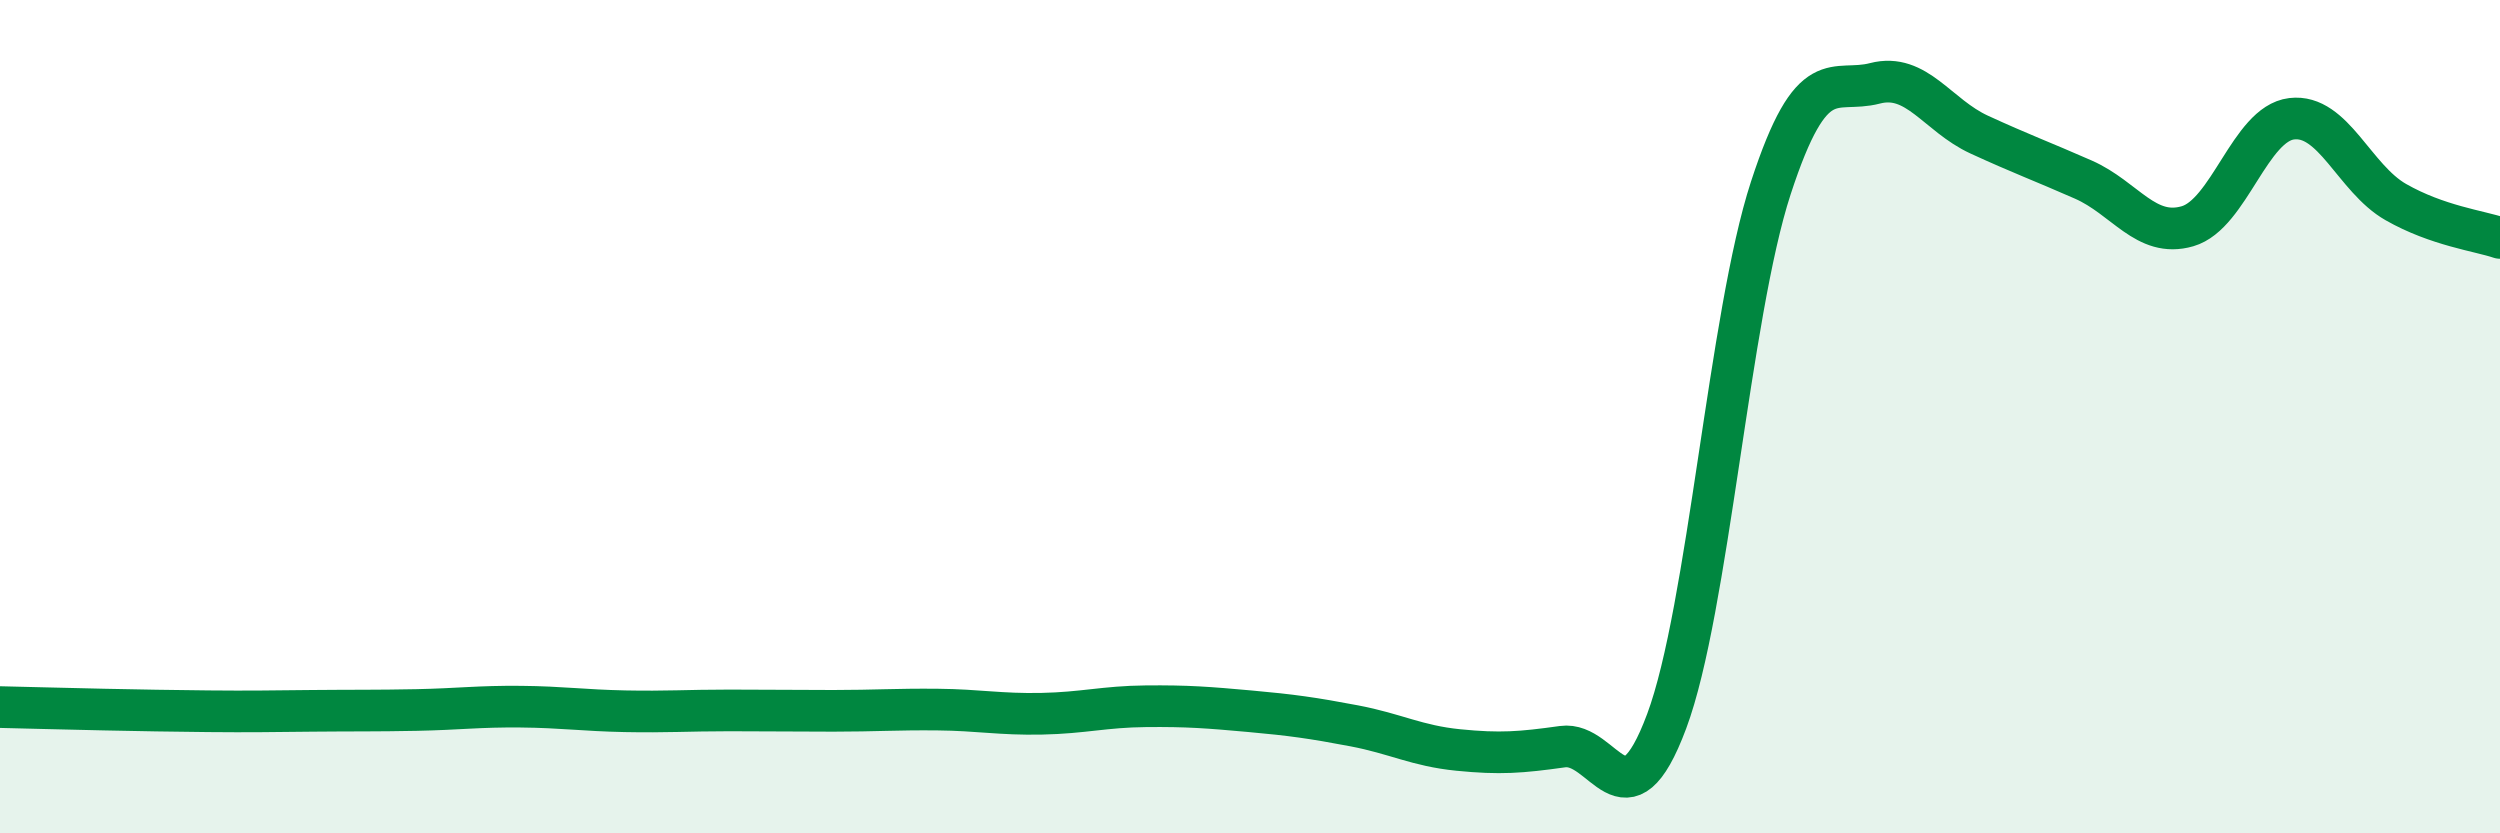 
    <svg width="60" height="20" viewBox="0 0 60 20" xmlns="http://www.w3.org/2000/svg">
      <path
        d="M 0,16.97 C 0.5,16.98 1.5,17.01 2.5,17.03 C 3.5,17.05 4,17.06 5,17.07 C 6,17.08 6.5,17.07 7.5,17.06 C 8.5,17.05 9,17.06 10,17.04 C 11,17.02 11.5,16.95 12.5,16.96 C 13.5,16.97 14,17.05 15,17.07 C 16,17.09 16.5,17.05 17.5,17.05 C 18.5,17.05 19,17.06 20,17.06 C 21,17.06 21.5,17.02 22.5,17.03 C 23.5,17.04 24,17.15 25,17.13 C 26,17.11 26.5,16.96 27.5,16.95 C 28.5,16.94 29,16.98 30,17.07 C 31,17.16 31.5,17.23 32.5,17.42 C 33.5,17.61 34,17.9 35,18 C 36,18.1 36.5,18.06 37.5,17.92 C 38.5,17.78 39,19.99 40,17.31 C 41,14.63 41.5,7.57 42.5,4.51 C 43.5,1.45 44,2.26 45,2 C 46,1.74 46.5,2.77 47.5,3.23 C 48.5,3.69 49,3.87 50,4.31 C 51,4.75 51.5,5.72 52.5,5.43 C 53.5,5.14 54,2.97 55,2.85 C 56,2.73 56.5,4.28 57.5,4.85 C 58.5,5.42 59.5,5.54 60,5.71L60 20L0 20Z"
        fill="#008740"
        opacity="0.1"
        stroke-linecap="round"
        stroke-linejoin="round"
      />
      <path
        d="M 0,16.97 C 0.5,16.98 1.5,17.01 2.5,17.03 C 3.5,17.05 4,17.06 5,17.07 C 6,17.08 6.5,17.07 7.5,17.06 C 8.5,17.05 9,17.06 10,17.04 C 11,17.02 11.5,16.95 12.5,16.96 C 13.5,16.97 14,17.05 15,17.07 C 16,17.09 16.5,17.05 17.5,17.05 C 18.5,17.05 19,17.06 20,17.06 C 21,17.06 21.5,17.02 22.5,17.03 C 23.5,17.04 24,17.15 25,17.13 C 26,17.11 26.5,16.96 27.5,16.95 C 28.5,16.94 29,16.98 30,17.07 C 31,17.16 31.5,17.23 32.5,17.42 C 33.5,17.61 34,17.9 35,18 C 36,18.1 36.5,18.06 37.5,17.92 C 38.5,17.78 39,19.99 40,17.31 C 41,14.63 41.5,7.57 42.5,4.51 C 43.5,1.45 44,2.26 45,2 C 46,1.74 46.5,2.77 47.5,3.23 C 48.5,3.69 49,3.87 50,4.31 C 51,4.75 51.5,5.72 52.5,5.43 C 53.5,5.14 54,2.97 55,2.85 C 56,2.73 56.5,4.28 57.5,4.85 C 58.5,5.42 59.5,5.54 60,5.71"
        stroke="#008740"
        stroke-width="1"
        fill="none"
        stroke-linecap="round"
        stroke-linejoin="round"
      />
    </svg>
  